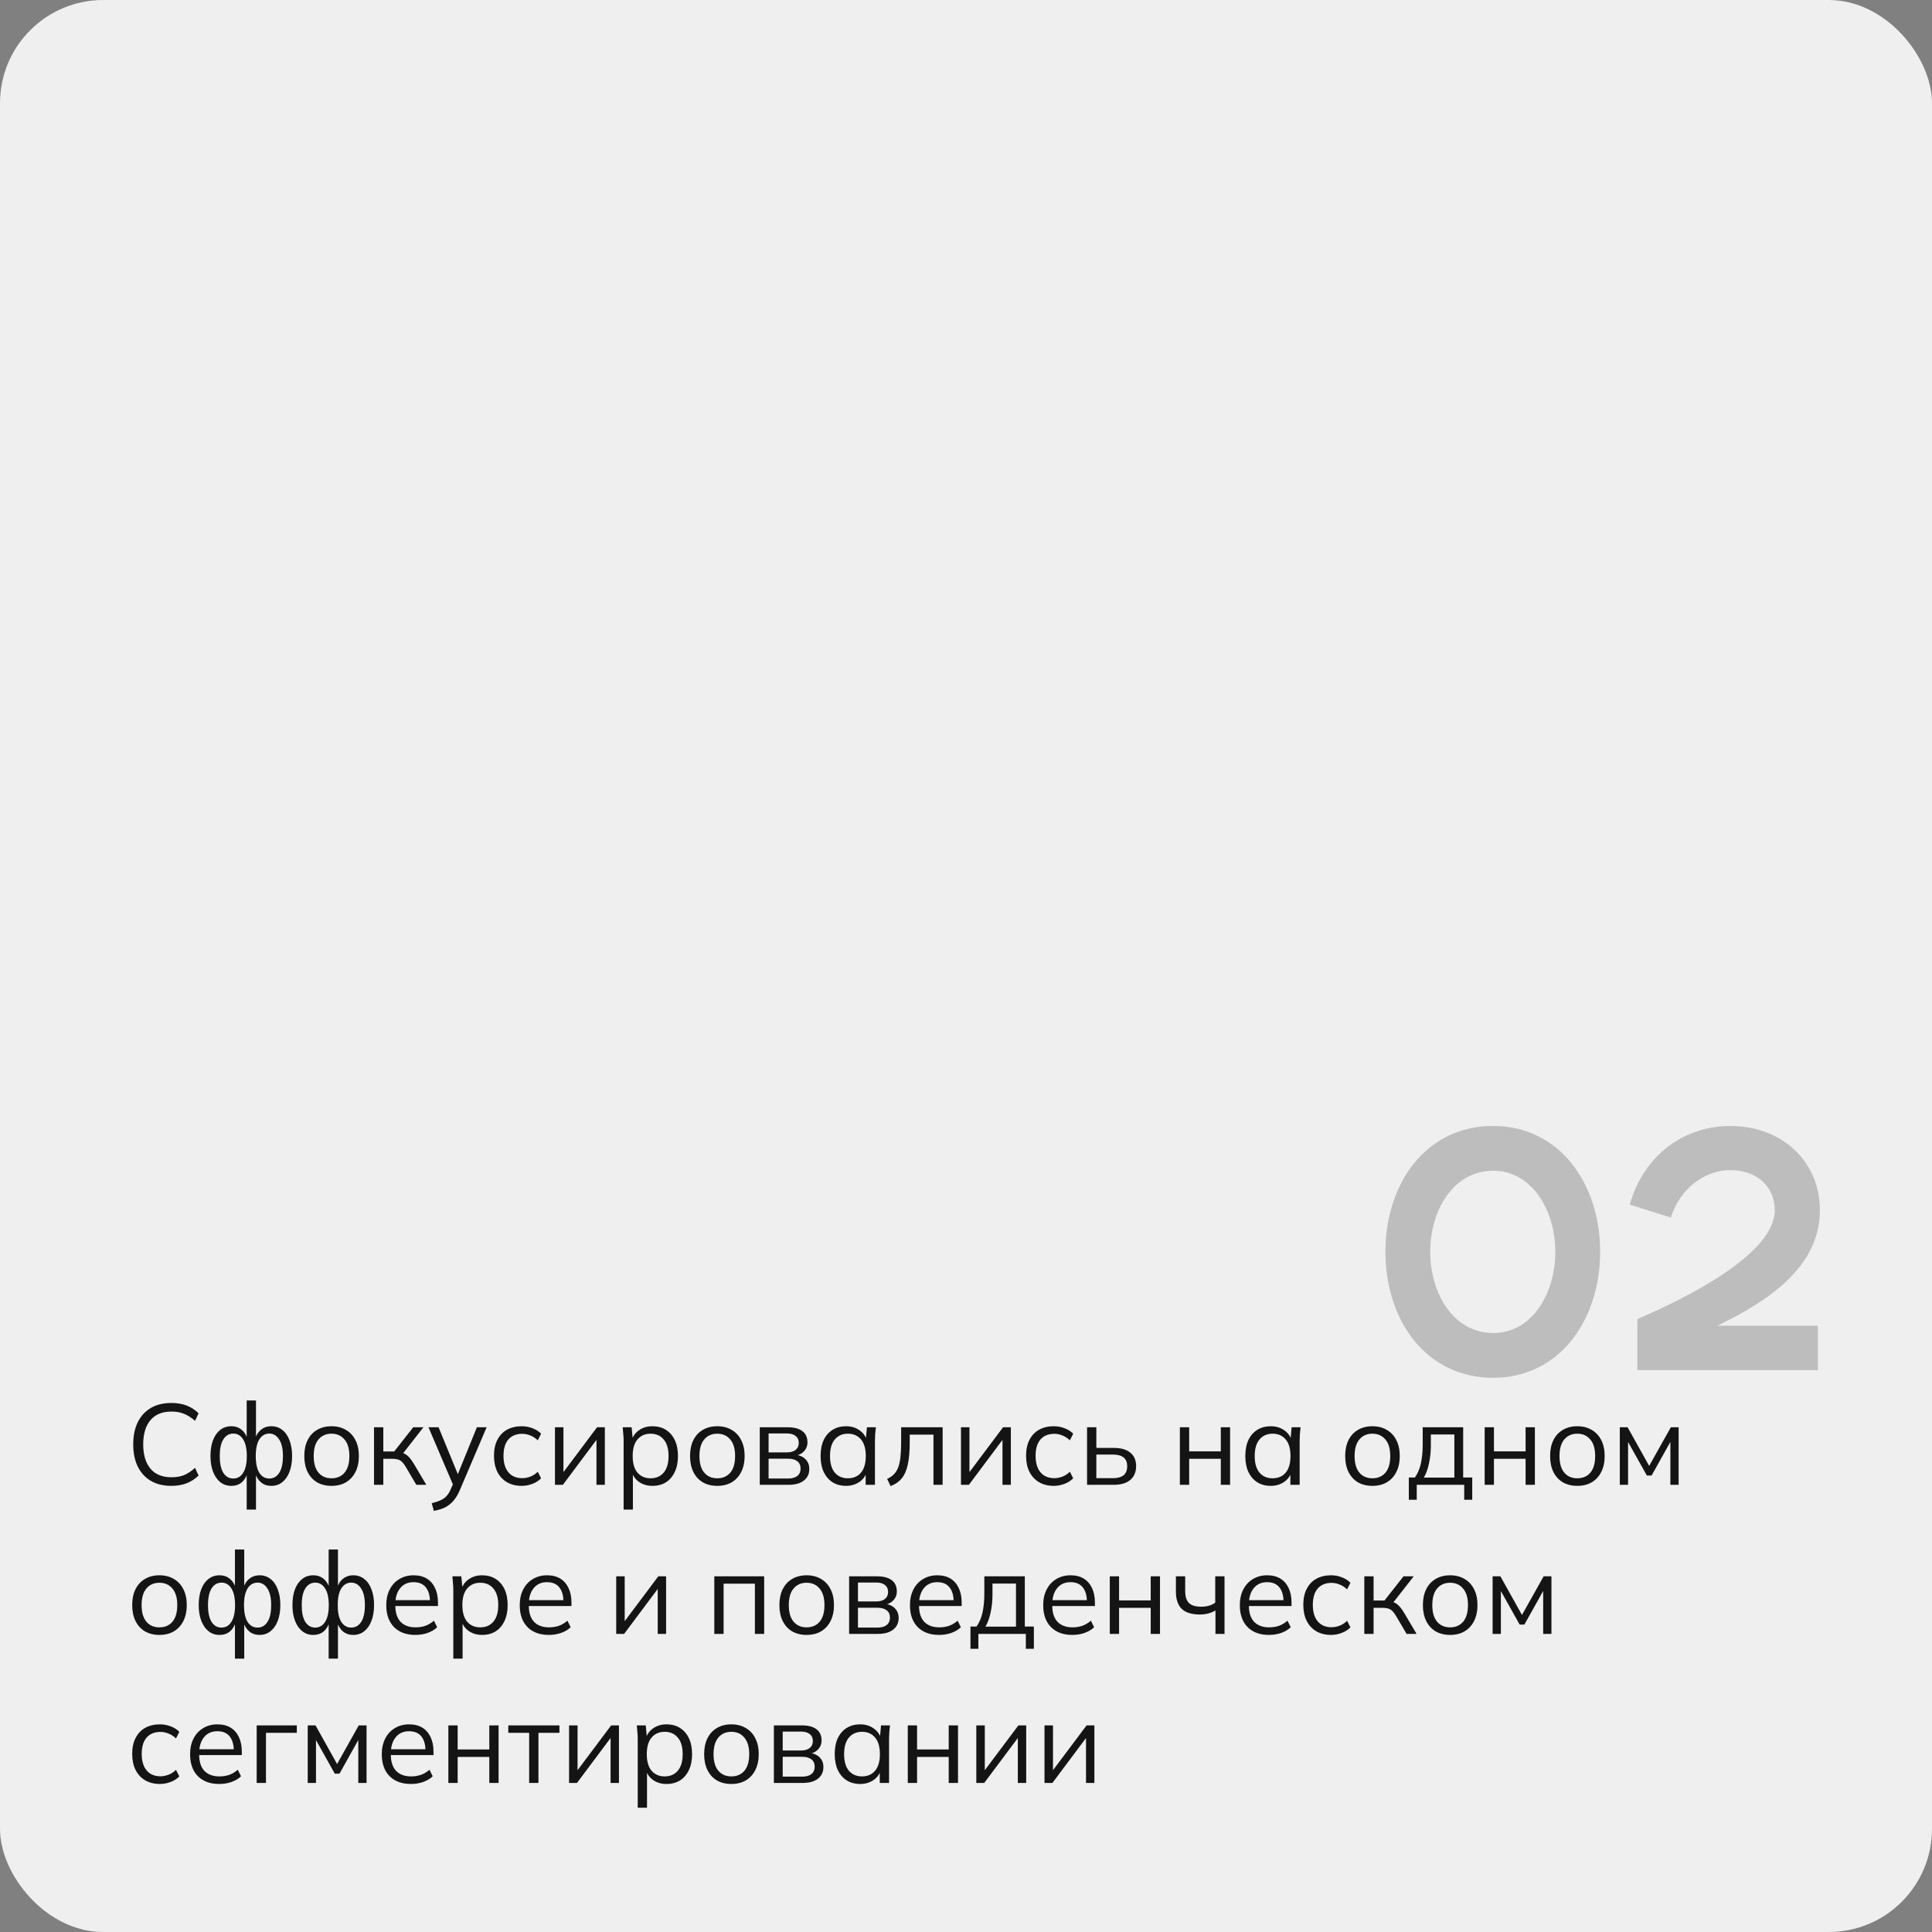 <?xml version="1.0" encoding="UTF-8"?> <svg xmlns="http://www.w3.org/2000/svg" width="337" height="337" viewBox="0 0 337 337" fill="none"><rect x="0" y="0" width="337" height="337" fill="#808080" stroke="none"/><rect width="337" height="337" rx="18" fill="#EFEFEF"></rect><path d="M260.473 232.517C267.303 232.517 271.297 225.572 271.297 218.337C271.297 211.16 267.245 204.214 260.473 204.214C253.528 204.214 249.476 211.102 249.476 218.337C249.476 225.63 253.528 232.517 260.473 232.517ZM260.473 240.331C248.782 240.331 241.662 230.376 241.662 218.337C241.662 206.356 248.782 196.4 260.473 196.4C271.934 196.4 279.111 206.356 279.111 218.337C279.111 230.376 271.934 240.331 260.473 240.331ZM317.442 211.102C317.442 220.999 308.413 226.961 299.557 231.244H317.095V239H285.608V230.086C294.811 226.151 309.571 218.568 309.571 211.102C309.571 206.934 306.387 204.098 301.815 204.098C297.763 204.098 293.191 206.877 291.454 212.375L284.277 210.118C286.824 201.146 294.117 196.4 301.815 196.4C310.67 196.4 317.442 202.42 317.442 211.102Z" fill="#464646" fill-opacity="0.3"></path><path d="M29.9 259.18C28.487 259.18 27.287 258.887 26.3 258.3C25.313 257.713 24.553 256.88 24.02 255.8C23.5 254.72 23.24 253.433 23.24 251.94C23.24 250.447 23.5 249.167 24.02 248.1C24.553 247.02 25.313 246.187 26.3 245.6C27.287 245.013 28.487 244.72 29.9 244.72C30.9 244.72 31.793 244.873 32.58 245.18C33.367 245.487 34.053 245.933 34.64 246.52L34.02 247.84C33.38 247.28 32.747 246.873 32.12 246.62C31.493 246.353 30.76 246.22 29.92 246.22C28.307 246.22 27.08 246.72 26.24 247.72C25.4 248.72 24.98 250.127 24.98 251.94C24.98 253.753 25.4 255.167 26.24 256.18C27.08 257.18 28.307 257.68 29.92 257.68C30.76 257.68 31.493 257.553 32.12 257.3C32.747 257.033 33.38 256.613 34.02 256.04L34.64 257.38C34.053 257.953 33.367 258.4 32.58 258.72C31.793 259.027 30.9 259.18 29.9 259.18ZM43.032 263.32V256.76H43.232C43.019 257.533 42.665 258.133 42.172 258.56C41.692 258.973 41.078 259.18 40.332 259.18C39.612 259.18 38.978 258.967 38.432 258.54C37.898 258.113 37.478 257.513 37.172 256.74C36.865 255.953 36.712 255.033 36.712 253.98C36.712 252.913 36.858 251.993 37.152 251.22C37.459 250.433 37.879 249.833 38.412 249.42C38.959 248.993 39.599 248.78 40.332 248.78C41.078 248.78 41.692 248.993 42.172 249.42C42.665 249.833 43.019 250.42 43.232 251.18H43.032V244.28H44.652V251.18H44.432C44.645 250.42 44.998 249.833 45.492 249.42C45.998 248.993 46.612 248.78 47.332 248.78C48.065 248.78 48.699 248.993 49.232 249.42C49.779 249.833 50.199 250.433 50.492 251.22C50.798 251.993 50.952 252.913 50.952 253.98C50.952 255.033 50.798 255.953 50.492 256.74C50.199 257.513 49.779 258.113 49.232 258.54C48.699 258.967 48.065 259.18 47.332 259.18C46.612 259.18 46.005 258.973 45.512 258.56C45.019 258.133 44.658 257.533 44.432 256.76H44.652V263.32H43.032ZM40.692 257.9C41.425 257.9 41.998 257.567 42.412 256.9C42.839 256.233 43.052 255.26 43.052 253.98C43.052 252.713 42.839 251.747 42.412 251.08C41.998 250.4 41.425 250.06 40.692 250.06C39.959 250.06 39.379 250.4 38.952 251.08C38.538 251.747 38.332 252.713 38.332 253.98C38.332 255.26 38.538 256.233 38.952 256.9C39.379 257.567 39.959 257.9 40.692 257.9ZM46.972 257.9C47.705 257.9 48.285 257.567 48.712 256.9C49.139 256.233 49.352 255.26 49.352 253.98C49.352 252.713 49.132 251.747 48.692 251.08C48.265 250.4 47.692 250.06 46.972 250.06C46.239 250.06 45.658 250.4 45.232 251.08C44.819 251.747 44.612 252.713 44.612 253.98C44.612 255.26 44.819 256.233 45.232 256.9C45.658 257.567 46.239 257.9 46.972 257.9ZM57.819 259.18C56.859 259.18 56.02 258.973 55.3 258.56C54.593 258.133 54.046 257.533 53.66 256.76C53.273 255.973 53.08 255.047 53.08 253.98C53.08 252.9 53.273 251.973 53.66 251.2C54.046 250.427 54.593 249.833 55.3 249.42C56.02 248.993 56.859 248.78 57.819 248.78C58.793 248.78 59.633 248.993 60.34 249.42C61.059 249.833 61.613 250.427 61.999 251.2C62.4 251.973 62.599 252.9 62.599 253.98C62.599 255.047 62.4 255.973 61.999 256.76C61.613 257.533 61.059 258.133 60.34 258.56C59.633 258.973 58.793 259.18 57.819 259.18ZM57.819 257.86C58.779 257.86 59.539 257.533 60.099 256.88C60.66 256.213 60.94 255.247 60.94 253.98C60.94 252.7 60.653 251.733 60.08 251.08C59.52 250.413 58.766 250.08 57.819 250.08C56.873 250.08 56.12 250.413 55.559 251.08C54.999 251.733 54.719 252.7 54.719 253.98C54.719 255.247 54.999 256.213 55.559 256.88C56.12 257.533 56.873 257.86 57.819 257.86ZM65.241 259V248.96H66.861V253.18H68.761L72.081 248.96H73.861L70.061 253.82L69.621 253.32C70.007 253.36 70.341 253.453 70.621 253.6C70.901 253.747 71.167 253.967 71.421 254.26C71.687 254.553 71.974 254.96 72.281 255.48L74.361 259H72.621L70.781 255.88C70.554 255.493 70.334 255.2 70.121 255C69.921 254.8 69.687 254.66 69.421 254.58C69.167 254.5 68.847 254.46 68.461 254.46H66.861V259H65.241ZM75.682 263.54L75.302 262.2C75.929 262.053 76.449 261.88 76.862 261.68C77.289 261.493 77.642 261.24 77.922 260.92C78.202 260.6 78.442 260.2 78.642 259.72L79.162 258.54L79.122 259.22L74.742 248.96H76.502L80.122 257.78H79.602L83.182 248.96H84.882L80.242 259.84C79.976 260.48 79.682 261.013 79.362 261.44C79.042 261.88 78.696 262.233 78.322 262.5C77.962 262.78 77.562 263 77.122 263.16C76.682 263.32 76.202 263.447 75.682 263.54ZM91.005 259.18C90.019 259.18 89.159 258.967 88.425 258.54C87.706 258.113 87.145 257.507 86.746 256.72C86.359 255.933 86.165 255 86.165 253.92C86.165 252.827 86.365 251.9 86.766 251.14C87.165 250.367 87.725 249.78 88.445 249.38C89.179 248.98 90.032 248.78 91.005 248.78C91.645 248.78 92.266 248.893 92.865 249.12C93.479 249.347 93.986 249.667 94.385 250.08L93.805 251.24C93.406 250.853 92.966 250.567 92.486 250.38C92.019 250.193 91.559 250.1 91.106 250.1C90.066 250.1 89.259 250.427 88.686 251.08C88.112 251.733 87.826 252.687 87.826 253.94C87.826 255.18 88.112 256.14 88.686 256.82C89.259 257.5 90.066 257.84 91.106 257.84C91.546 257.84 91.999 257.753 92.466 257.58C92.945 257.407 93.392 257.12 93.805 256.72L94.385 257.86C93.972 258.287 93.459 258.613 92.846 258.84C92.232 259.067 91.619 259.18 91.005 259.18ZM96.803 259V248.96H98.283V257.5H97.743L104.143 248.96H105.503V259H104.043V250.44H104.583L98.183 259H96.803ZM108.778 263.32V251.28C108.778 250.907 108.758 250.527 108.718 250.14C108.691 249.74 108.658 249.347 108.618 248.96H110.178L110.398 251.34H110.158C110.371 250.553 110.804 249.933 111.458 249.48C112.111 249.013 112.891 248.78 113.798 248.78C114.704 248.78 115.484 248.987 116.138 249.4C116.804 249.813 117.324 250.407 117.698 251.18C118.071 251.953 118.258 252.887 118.258 253.98C118.258 255.06 118.071 255.987 117.698 256.76C117.338 257.533 116.824 258.133 116.158 258.56C115.491 258.973 114.704 259.18 113.798 259.18C112.904 259.18 112.131 258.953 111.478 258.5C110.824 258.047 110.391 257.427 110.178 256.64H110.398V263.32H108.778ZM113.478 257.86C114.438 257.86 115.198 257.533 115.758 256.88C116.331 256.213 116.618 255.247 116.618 253.98C116.618 252.7 116.331 251.733 115.758 251.08C115.198 250.413 114.438 250.08 113.478 250.08C112.531 250.08 111.771 250.413 111.198 251.08C110.638 251.733 110.358 252.7 110.358 253.98C110.358 255.247 110.638 256.213 111.198 256.88C111.771 257.533 112.531 257.86 113.478 257.86ZM125.105 259.18C124.145 259.18 123.305 258.973 122.585 258.56C121.878 258.133 121.331 257.533 120.945 256.76C120.558 255.973 120.365 255.047 120.365 253.98C120.365 252.9 120.558 251.973 120.945 251.2C121.331 250.427 121.878 249.833 122.585 249.42C123.305 248.993 124.145 248.78 125.105 248.78C126.078 248.78 126.918 248.993 127.625 249.42C128.345 249.833 128.898 250.427 129.285 251.2C129.685 251.973 129.885 252.9 129.885 253.98C129.885 255.047 129.685 255.973 129.285 256.76C128.898 257.533 128.345 258.133 127.625 258.56C126.918 258.973 126.078 259.18 125.105 259.18ZM125.105 257.86C126.065 257.86 126.825 257.533 127.385 256.88C127.945 256.213 128.225 255.247 128.225 253.98C128.225 252.7 127.938 251.733 127.365 251.08C126.805 250.413 126.051 250.08 125.105 250.08C124.158 250.08 123.405 250.413 122.845 251.08C122.285 251.733 122.005 252.7 122.005 253.98C122.005 255.247 122.285 256.213 122.845 256.88C123.405 257.533 124.158 257.86 125.105 257.86ZM132.526 259V248.96H137.366C138.526 248.96 139.392 249.187 139.966 249.64C140.552 250.08 140.846 250.733 140.846 251.6C140.846 252.24 140.619 252.78 140.166 253.22C139.726 253.647 139.152 253.9 138.446 253.98V253.74C139.272 253.767 139.932 254.007 140.426 254.46C140.919 254.913 141.166 255.5 141.166 256.22C141.166 257.087 140.846 257.767 140.206 258.26C139.579 258.753 138.686 259 137.526 259H132.526ZM134.066 257.9H137.446C138.152 257.9 138.692 257.753 139.066 257.46C139.452 257.153 139.646 256.72 139.646 256.16C139.646 255.6 139.452 255.173 139.066 254.88C138.692 254.587 138.152 254.44 137.446 254.44H134.066V257.9ZM134.066 253.34H137.266C137.919 253.34 138.426 253.193 138.786 252.9C139.146 252.607 139.326 252.2 139.326 251.68C139.326 251.16 139.146 250.76 138.786 250.48C138.426 250.187 137.919 250.04 137.266 250.04H134.066V253.34ZM147.578 259.18C146.685 259.18 145.905 258.973 145.238 258.56C144.571 258.133 144.051 257.533 143.678 256.76C143.318 255.987 143.138 255.06 143.138 253.98C143.138 252.887 143.318 251.953 143.678 251.18C144.051 250.407 144.571 249.813 145.238 249.4C145.905 248.987 146.685 248.78 147.578 248.78C148.485 248.78 149.265 249.013 149.918 249.48C150.585 249.933 151.025 250.553 151.238 251.34H150.998L151.218 248.96H152.778C152.738 249.347 152.698 249.74 152.658 250.14C152.631 250.527 152.618 250.907 152.618 251.28V259H150.998V256.64H151.218C151.005 257.427 150.565 258.047 149.898 258.5C149.231 258.953 148.458 259.18 147.578 259.18ZM147.898 257.86C148.858 257.86 149.618 257.533 150.178 256.88C150.738 256.213 151.018 255.247 151.018 253.98C151.018 252.7 150.738 251.733 150.178 251.08C149.618 250.413 148.858 250.08 147.898 250.08C146.951 250.08 146.191 250.413 145.618 251.08C145.058 251.733 144.778 252.7 144.778 253.98C144.778 255.247 145.058 256.213 145.618 256.88C146.191 257.533 146.951 257.86 147.898 257.86ZM155.345 259.22L154.745 257.96C155.212 257.747 155.598 257.487 155.905 257.18C156.225 256.86 156.478 256.46 156.665 255.98C156.852 255.487 156.985 254.88 157.065 254.16C157.145 253.427 157.185 252.547 157.185 251.52V248.96H164.425V259H162.825V250.24H158.685V251.58C158.685 253.153 158.572 254.447 158.345 255.46C158.132 256.473 157.778 257.28 157.285 257.88C156.805 258.467 156.158 258.913 155.345 259.22ZM167.623 259V248.96H169.103V257.5H168.563L174.963 248.96H176.323V259H174.863V250.44H175.403L169.003 259H167.623ZM183.818 259.18C182.831 259.18 181.971 258.967 181.238 258.54C180.518 258.113 179.958 257.507 179.558 256.72C179.171 255.933 178.978 255 178.978 253.92C178.978 252.827 179.178 251.9 179.578 251.14C179.978 250.367 180.538 249.78 181.258 249.38C181.991 248.98 182.845 248.78 183.818 248.78C184.458 248.78 185.078 248.893 185.678 249.12C186.291 249.347 186.798 249.667 187.198 250.08L186.618 251.24C186.218 250.853 185.778 250.567 185.298 250.38C184.831 250.193 184.371 250.1 183.918 250.1C182.878 250.1 182.071 250.427 181.498 251.08C180.925 251.733 180.638 252.687 180.638 253.94C180.638 255.18 180.925 256.14 181.498 256.82C182.071 257.5 182.878 257.84 183.918 257.84C184.358 257.84 184.811 257.753 185.278 257.58C185.758 257.407 186.205 257.12 186.618 256.72L187.198 257.86C186.785 258.287 186.271 258.613 185.658 258.84C185.045 259.067 184.431 259.18 183.818 259.18ZM189.616 259V248.96H191.236V252.56H194.256C195.549 252.56 196.522 252.84 197.176 253.4C197.842 253.947 198.176 254.727 198.176 255.74C198.176 256.42 198.022 257.007 197.716 257.5C197.422 257.98 196.982 258.353 196.396 258.62C195.822 258.873 195.109 259 194.256 259H189.616ZM191.236 257.84H194.116C194.929 257.84 195.549 257.673 195.976 257.34C196.402 256.993 196.616 256.467 196.616 255.76C196.616 255.053 196.402 254.54 195.976 254.22C195.562 253.887 194.942 253.72 194.116 253.72H191.236V257.84ZM205.807 259V248.96H207.427V253.16H212.947V248.96H214.567V259H212.947V254.46H207.427V259H205.807ZM221.66 259.18C220.767 259.18 219.987 258.973 219.32 258.56C218.653 258.133 218.133 257.533 217.76 256.76C217.4 255.987 217.22 255.06 217.22 253.98C217.22 252.887 217.4 251.953 217.76 251.18C218.133 250.407 218.653 249.813 219.32 249.4C219.987 248.987 220.767 248.78 221.66 248.78C222.567 248.78 223.347 249.013 224 249.48C224.667 249.933 225.107 250.553 225.32 251.34H225.08L225.3 248.96H226.86C226.82 249.347 226.78 249.74 226.74 250.14C226.713 250.527 226.7 250.907 226.7 251.28V259H225.08V256.64H225.3C225.087 257.427 224.647 258.047 223.98 258.5C223.313 258.953 222.54 259.18 221.66 259.18ZM221.98 257.86C222.94 257.86 223.7 257.533 224.26 256.88C224.82 256.213 225.1 255.247 225.1 253.98C225.1 252.7 224.82 251.733 224.26 251.08C223.7 250.413 222.94 250.08 221.98 250.08C221.033 250.08 220.273 250.413 219.7 251.08C219.14 251.733 218.86 252.7 218.86 253.98C218.86 255.247 219.14 256.213 219.7 256.88C220.273 257.533 221.033 257.86 221.98 257.86ZM239.382 259.18C238.422 259.18 237.582 258.973 236.862 258.56C236.155 258.133 235.609 257.533 235.222 256.76C234.835 255.973 234.642 255.047 234.642 253.98C234.642 252.9 234.835 251.973 235.222 251.2C235.609 250.427 236.155 249.833 236.862 249.42C237.582 248.993 238.422 248.78 239.382 248.78C240.355 248.78 241.195 248.993 241.902 249.42C242.622 249.833 243.175 250.427 243.562 251.2C243.962 251.973 244.162 252.9 244.162 253.98C244.162 255.047 243.962 255.973 243.562 256.76C243.175 257.533 242.622 258.133 241.902 258.56C241.195 258.973 240.355 259.18 239.382 259.18ZM239.382 257.86C240.342 257.86 241.102 257.533 241.662 256.88C242.222 256.213 242.502 255.247 242.502 253.98C242.502 252.7 242.215 251.733 241.642 251.08C241.082 250.413 240.329 250.08 239.382 250.08C238.435 250.08 237.682 250.413 237.122 251.08C236.562 251.733 236.282 252.7 236.282 253.98C236.282 255.247 236.562 256.213 237.122 256.88C237.682 257.533 238.435 257.86 239.382 257.86ZM245.743 261.6V257.72H246.803C247.283 257.04 247.63 256.227 247.843 255.28C248.056 254.333 248.163 253.213 248.163 251.92V248.96H255.223V257.72H256.803V261.6H255.403V259H247.123V261.6H245.743ZM248.363 257.74H253.683V250.22H249.583V252.18C249.583 253.233 249.476 254.253 249.263 255.24C249.063 256.213 248.763 257.047 248.363 257.74ZM258.971 259V248.96H260.591V253.16H266.111V248.96H267.731V259H266.111V254.46H260.591V259H258.971ZM275.124 259.18C274.164 259.18 273.324 258.973 272.604 258.56C271.898 258.133 271.351 257.533 270.964 256.76C270.578 255.973 270.384 255.047 270.384 253.98C270.384 252.9 270.578 251.973 270.964 251.2C271.351 250.427 271.898 249.833 272.604 249.42C273.324 248.993 274.164 248.78 275.124 248.78C276.098 248.78 276.938 248.993 277.644 249.42C278.364 249.833 278.918 250.427 279.304 251.2C279.704 251.973 279.904 252.9 279.904 253.98C279.904 255.047 279.704 255.973 279.304 256.76C278.918 257.533 278.364 258.133 277.644 258.56C276.938 258.973 276.098 259.18 275.124 259.18ZM275.124 257.86C276.084 257.86 276.844 257.533 277.404 256.88C277.964 256.213 278.244 255.247 278.244 253.98C278.244 252.7 277.958 251.733 277.384 251.08C276.824 250.413 276.071 250.08 275.124 250.08C274.178 250.08 273.424 250.413 272.864 251.08C272.304 251.733 272.024 252.7 272.024 253.98C272.024 255.247 272.304 256.213 272.864 256.88C273.424 257.533 274.178 257.86 275.124 257.86ZM282.545 259V248.96H283.905L287.665 255.7L291.445 248.96H292.805V259H291.365V250.76H291.785L288.085 257.38H287.265L283.545 250.74H283.985V259H282.545ZM27.8 285.18C26.84 285.18 26 284.973 25.28 284.56C24.573 284.133 24.027 283.533 23.64 282.76C23.253 281.973 23.06 281.047 23.06 279.98C23.06 278.9 23.253 277.973 23.64 277.2C24.027 276.427 24.573 275.833 25.28 275.42C26 274.993 26.84 274.78 27.8 274.78C28.773 274.78 29.613 274.993 30.32 275.42C31.04 275.833 31.593 276.427 31.98 277.2C32.38 277.973 32.58 278.9 32.58 279.98C32.58 281.047 32.38 281.973 31.98 282.76C31.593 283.533 31.04 284.133 30.32 284.56C29.613 284.973 28.773 285.18 27.8 285.18ZM27.8 283.86C28.76 283.86 29.52 283.533 30.08 282.88C30.64 282.213 30.92 281.247 30.92 279.98C30.92 278.7 30.633 277.733 30.06 277.08C29.5 276.413 28.747 276.08 27.8 276.08C26.853 276.08 26.1 276.413 25.54 277.08C24.98 277.733 24.7 278.7 24.7 279.98C24.7 281.247 24.98 282.213 25.54 282.88C26.1 283.533 26.853 283.86 27.8 283.86ZM40.981 289.32V282.76H41.181C40.968 283.533 40.614 284.133 40.121 284.56C39.641 284.973 39.028 285.18 38.281 285.18C37.561 285.18 36.928 284.967 36.381 284.54C35.848 284.113 35.428 283.513 35.121 282.74C34.814 281.953 34.661 281.033 34.661 279.98C34.661 278.913 34.808 277.993 35.101 277.22C35.408 276.433 35.828 275.833 36.361 275.42C36.908 274.993 37.548 274.78 38.281 274.78C39.028 274.78 39.641 274.993 40.121 275.42C40.614 275.833 40.968 276.42 41.181 277.18H40.981V270.28H42.601V277.18H42.381C42.594 276.42 42.948 275.833 43.441 275.42C43.948 274.993 44.561 274.78 45.281 274.78C46.014 274.78 46.648 274.993 47.181 275.42C47.728 275.833 48.148 276.433 48.441 277.22C48.748 277.993 48.901 278.913 48.901 279.98C48.901 281.033 48.748 281.953 48.441 282.74C48.148 283.513 47.728 284.113 47.181 284.54C46.648 284.967 46.014 285.18 45.281 285.18C44.561 285.18 43.954 284.973 43.461 284.56C42.968 284.133 42.608 283.533 42.381 282.76H42.601V289.32H40.981ZM38.641 283.9C39.374 283.9 39.948 283.567 40.361 282.9C40.788 282.233 41.001 281.26 41.001 279.98C41.001 278.713 40.788 277.747 40.361 277.08C39.948 276.4 39.374 276.06 38.641 276.06C37.908 276.06 37.328 276.4 36.901 277.08C36.488 277.747 36.281 278.713 36.281 279.98C36.281 281.26 36.488 282.233 36.901 282.9C37.328 283.567 37.908 283.9 38.641 283.9ZM44.921 283.9C45.654 283.9 46.234 283.567 46.661 282.9C47.088 282.233 47.301 281.26 47.301 279.98C47.301 278.713 47.081 277.747 46.641 277.08C46.214 276.4 45.641 276.06 44.921 276.06C44.188 276.06 43.608 276.4 43.181 277.08C42.768 277.747 42.561 278.713 42.561 279.98C42.561 281.26 42.768 282.233 43.181 282.9C43.608 283.567 44.188 283.9 44.921 283.9ZM57.329 289.32V282.76H57.529C57.315 283.533 56.962 284.133 56.469 284.56C55.989 284.973 55.375 285.18 54.629 285.18C53.909 285.18 53.275 284.967 52.729 284.54C52.195 284.113 51.775 283.513 51.469 282.74C51.162 281.953 51.009 281.033 51.009 279.98C51.009 278.913 51.155 277.993 51.449 277.22C51.755 276.433 52.175 275.833 52.709 275.42C53.255 274.993 53.895 274.78 54.629 274.78C55.375 274.78 55.989 274.993 56.469 275.42C56.962 275.833 57.315 276.42 57.529 277.18H57.329V270.28H58.949V277.18H58.729C58.942 276.42 59.295 275.833 59.789 275.42C60.295 274.993 60.909 274.78 61.629 274.78C62.362 274.78 62.995 274.993 63.529 275.42C64.075 275.833 64.495 276.433 64.789 277.22C65.095 277.993 65.249 278.913 65.249 279.98C65.249 281.033 65.095 281.953 64.789 282.74C64.495 283.513 64.075 284.113 63.529 284.54C62.995 284.967 62.362 285.18 61.629 285.18C60.909 285.18 60.302 284.973 59.809 284.56C59.315 284.133 58.955 283.533 58.729 282.76H58.949V289.32H57.329ZM54.989 283.9C55.722 283.9 56.295 283.567 56.709 282.9C57.135 282.233 57.349 281.26 57.349 279.98C57.349 278.713 57.135 277.747 56.709 277.08C56.295 276.4 55.722 276.06 54.989 276.06C54.255 276.06 53.675 276.4 53.249 277.08C52.835 277.747 52.629 278.713 52.629 279.98C52.629 281.26 52.835 282.233 53.249 282.9C53.675 283.567 54.255 283.9 54.989 283.9ZM61.269 283.9C62.002 283.9 62.582 283.567 63.009 282.9C63.435 282.233 63.649 281.26 63.649 279.98C63.649 278.713 63.429 277.747 62.989 277.08C62.562 276.4 61.989 276.06 61.269 276.06C60.535 276.06 59.955 276.4 59.529 277.08C59.115 277.747 58.909 278.713 58.909 279.98C58.909 281.26 59.115 282.233 59.529 282.9C59.955 283.567 60.535 283.9 61.269 283.9ZM72.456 285.18C70.883 285.18 69.643 284.727 68.736 283.82C67.83 282.9 67.376 281.627 67.376 280C67.376 278.947 67.576 278.033 67.976 277.26C68.376 276.473 68.936 275.867 69.656 275.44C70.376 275 71.203 274.78 72.136 274.78C73.056 274.78 73.83 274.973 74.456 275.36C75.083 275.747 75.563 276.3 75.896 277.02C76.23 277.727 76.396 278.567 76.396 279.54V280.14H68.616V279.12H75.336L74.996 279.38C74.996 278.313 74.756 277.48 74.276 276.88C73.796 276.28 73.083 275.98 72.136 275.98C71.136 275.98 70.356 276.333 69.796 277.04C69.236 277.733 68.956 278.673 68.956 279.86V280.04C68.956 281.293 69.263 282.247 69.876 282.9C70.503 283.54 71.376 283.86 72.496 283.86C73.096 283.86 73.656 283.773 74.176 283.6C74.71 283.413 75.216 283.113 75.696 282.7L76.256 283.84C75.816 284.267 75.256 284.6 74.576 284.84C73.91 285.067 73.203 285.18 72.456 285.18ZM79.071 289.32V277.28C79.071 276.907 79.051 276.527 79.011 276.14C78.984 275.74 78.951 275.347 78.911 274.96H80.471L80.691 277.34H80.451C80.664 276.553 81.097 275.933 81.751 275.48C82.404 275.013 83.184 274.78 84.091 274.78C84.997 274.78 85.777 274.987 86.431 275.4C87.097 275.813 87.617 276.407 87.991 277.18C88.364 277.953 88.551 278.887 88.551 279.98C88.551 281.06 88.364 281.987 87.991 282.76C87.631 283.533 87.117 284.133 86.451 284.56C85.784 284.973 84.997 285.18 84.091 285.18C83.197 285.18 82.424 284.953 81.771 284.5C81.117 284.047 80.684 283.427 80.471 282.64H80.691V289.32H79.071ZM83.771 283.86C84.731 283.86 85.491 283.533 86.051 282.88C86.624 282.213 86.911 281.247 86.911 279.98C86.911 278.7 86.624 277.733 86.051 277.08C85.491 276.413 84.731 276.08 83.771 276.08C82.824 276.08 82.064 276.413 81.491 277.08C80.931 277.733 80.651 278.7 80.651 279.98C80.651 281.247 80.931 282.213 81.491 282.88C82.064 283.533 82.824 283.86 83.771 283.86ZM95.738 285.18C94.164 285.18 92.924 284.727 92.018 283.82C91.111 282.9 90.658 281.627 90.658 280C90.658 278.947 90.858 278.033 91.258 277.26C91.658 276.473 92.218 275.867 92.938 275.44C93.658 275 94.484 274.78 95.418 274.78C96.338 274.78 97.111 274.973 97.738 275.36C98.364 275.747 98.844 276.3 99.178 277.02C99.511 277.727 99.678 278.567 99.678 279.54V280.14H91.898V279.12H98.618L98.278 279.38C98.278 278.313 98.038 277.48 97.558 276.88C97.078 276.28 96.364 275.98 95.418 275.98C94.418 275.98 93.638 276.333 93.078 277.04C92.518 277.733 92.238 278.673 92.238 279.86V280.04C92.238 281.293 92.544 282.247 93.158 282.9C93.784 283.54 94.658 283.86 95.778 283.86C96.378 283.86 96.938 283.773 97.458 283.6C97.991 283.413 98.498 283.113 98.978 282.7L99.538 283.84C99.098 284.267 98.538 284.6 97.858 284.84C97.191 285.067 96.484 285.18 95.738 285.18ZM107.487 285V274.96H108.967V283.5H108.427L114.827 274.96H116.187V285H114.727V276.44H115.267L108.867 285H107.487ZM124.596 285V274.96H133.296V285H131.676V276.24H126.216V285H124.596ZM140.691 285.18C139.731 285.18 138.891 284.973 138.171 284.56C137.464 284.133 136.917 283.533 136.531 282.76C136.144 281.973 135.951 281.047 135.951 279.98C135.951 278.9 136.144 277.973 136.531 277.2C136.917 276.427 137.464 275.833 138.171 275.42C138.891 274.993 139.731 274.78 140.691 274.78C141.664 274.78 142.504 274.993 143.211 275.42C143.931 275.833 144.484 276.427 144.871 277.2C145.271 277.973 145.471 278.9 145.471 279.98C145.471 281.047 145.271 281.973 144.871 282.76C144.484 283.533 143.931 284.133 143.211 284.56C142.504 284.973 141.664 285.18 140.691 285.18ZM140.691 283.86C141.651 283.86 142.411 283.533 142.971 282.88C143.531 282.213 143.811 281.247 143.811 279.98C143.811 278.7 143.524 277.733 142.951 277.08C142.391 276.413 141.637 276.08 140.691 276.08C139.744 276.08 138.991 276.413 138.431 277.08C137.871 277.733 137.591 278.7 137.591 279.98C137.591 281.247 137.871 282.213 138.431 282.88C138.991 283.533 139.744 283.86 140.691 283.86ZM148.112 285V274.96H152.952C154.112 274.96 154.978 275.187 155.552 275.64C156.138 276.08 156.432 276.733 156.432 277.6C156.432 278.24 156.205 278.78 155.752 279.22C155.312 279.647 154.738 279.9 154.032 279.98V279.74C154.858 279.767 155.518 280.007 156.012 280.46C156.505 280.913 156.752 281.5 156.752 282.22C156.752 283.087 156.432 283.767 155.792 284.26C155.165 284.753 154.272 285 153.112 285H148.112ZM149.652 283.9H153.032C153.738 283.9 154.278 283.753 154.652 283.46C155.038 283.153 155.232 282.72 155.232 282.16C155.232 281.6 155.038 281.173 154.652 280.88C154.278 280.587 153.738 280.44 153.032 280.44H149.652V283.9ZM149.652 279.34H152.852C153.505 279.34 154.012 279.193 154.372 278.9C154.732 278.607 154.912 278.2 154.912 277.68C154.912 277.16 154.732 276.76 154.372 276.48C154.012 276.187 153.505 276.04 152.852 276.04H149.652V279.34ZM163.804 285.18C162.231 285.18 160.991 284.727 160.084 283.82C159.177 282.9 158.724 281.627 158.724 280C158.724 278.947 158.924 278.033 159.324 277.26C159.724 276.473 160.284 275.867 161.004 275.44C161.724 275 162.551 274.78 163.484 274.78C164.404 274.78 165.177 274.973 165.804 275.36C166.431 275.747 166.911 276.3 167.244 277.02C167.577 277.727 167.744 278.567 167.744 279.54V280.14H159.964V279.12H166.684L166.344 279.38C166.344 278.313 166.104 277.48 165.624 276.88C165.144 276.28 164.431 275.98 163.484 275.98C162.484 275.98 161.704 276.333 161.144 277.04C160.584 277.733 160.304 278.673 160.304 279.86V280.04C160.304 281.293 160.611 282.247 161.224 282.9C161.851 283.54 162.724 283.86 163.844 283.86C164.444 283.86 165.004 283.773 165.524 283.6C166.057 283.413 166.564 283.113 167.044 282.7L167.604 283.84C167.164 284.267 166.604 284.6 165.924 284.84C165.257 285.067 164.551 285.18 163.804 285.18ZM169.278 287.6V283.72H170.338C170.818 283.04 171.165 282.227 171.378 281.28C171.592 280.333 171.698 279.213 171.698 277.92V274.96H178.758V283.72H180.338V287.6H178.938V285H170.658V287.6H169.278ZM171.898 283.74H177.218V276.22H173.118V278.18C173.118 279.233 173.012 280.253 172.798 281.24C172.598 282.213 172.298 283.047 171.898 283.74ZM187.046 285.18C185.473 285.18 184.233 284.727 183.326 283.82C182.42 282.9 181.966 281.627 181.966 280C181.966 278.947 182.166 278.033 182.566 277.26C182.966 276.473 183.526 275.867 184.246 275.44C184.966 275 185.793 274.78 186.726 274.78C187.646 274.78 188.42 274.973 189.046 275.36C189.673 275.747 190.153 276.3 190.486 277.02C190.82 277.727 190.986 278.567 190.986 279.54V280.14H183.206V279.12H189.926L189.586 279.38C189.586 278.313 189.346 277.48 188.866 276.88C188.386 276.28 187.673 275.98 186.726 275.98C185.726 275.98 184.946 276.333 184.386 277.04C183.826 277.733 183.546 278.673 183.546 279.86V280.04C183.546 281.293 183.853 282.247 184.466 282.9C185.093 283.54 185.966 283.86 187.086 283.86C187.686 283.86 188.246 283.773 188.766 283.6C189.3 283.413 189.806 283.113 190.286 282.7L190.846 283.84C190.406 284.267 189.846 284.6 189.166 284.84C188.5 285.067 187.793 285.18 187.046 285.18ZM193.58 285V274.96H195.2V279.16H200.72V274.96H202.34V285H200.72V280.46H195.2V285H193.58ZM212.014 285V280.92C211.627 281.147 211.207 281.32 210.754 281.44C210.3 281.56 209.814 281.62 209.294 281.62C207.88 281.62 206.827 281.293 206.134 280.64C205.454 279.973 205.114 278.967 205.114 277.62V274.96H206.734V277.5C206.734 278.473 206.954 279.18 207.394 279.62C207.847 280.047 208.554 280.26 209.514 280.26C210.007 280.26 210.447 280.207 210.834 280.1C211.22 279.993 211.6 279.813 211.974 279.56V274.96H213.594V285H212.014ZM221.343 285.18C219.77 285.18 218.53 284.727 217.623 283.82C216.716 282.9 216.263 281.627 216.263 280C216.263 278.947 216.463 278.033 216.863 277.26C217.263 276.473 217.823 275.867 218.543 275.44C219.263 275 220.09 274.78 221.023 274.78C221.943 274.78 222.716 274.973 223.343 275.36C223.97 275.747 224.45 276.3 224.783 277.02C225.116 277.727 225.283 278.567 225.283 279.54V280.14H217.503V279.12H224.223L223.883 279.38C223.883 278.313 223.643 277.48 223.163 276.88C222.683 276.28 221.97 275.98 221.023 275.98C220.023 275.98 219.243 276.333 218.683 277.04C218.123 277.733 217.843 278.673 217.843 279.86V280.04C217.843 281.293 218.15 282.247 218.763 282.9C219.39 283.54 220.263 283.86 221.383 283.86C221.983 283.86 222.543 283.773 223.063 283.6C223.596 283.413 224.103 283.113 224.583 282.7L225.143 283.84C224.703 284.267 224.143 284.6 223.463 284.84C222.796 285.067 222.09 285.18 221.343 285.18ZM232.177 285.18C231.191 285.18 230.331 284.967 229.597 284.54C228.877 284.113 228.317 283.507 227.917 282.72C227.531 281.933 227.337 281 227.337 279.92C227.337 278.827 227.537 277.9 227.937 277.14C228.337 276.367 228.897 275.78 229.617 275.38C230.351 274.98 231.204 274.78 232.177 274.78C232.817 274.78 233.437 274.893 234.037 275.12C234.651 275.347 235.157 275.667 235.557 276.08L234.977 277.24C234.577 276.853 234.137 276.567 233.657 276.38C233.191 276.193 232.731 276.1 232.277 276.1C231.237 276.1 230.431 276.427 229.857 277.08C229.284 277.733 228.997 278.687 228.997 279.94C228.997 281.18 229.284 282.14 229.857 282.82C230.431 283.5 231.237 283.84 232.277 283.84C232.717 283.84 233.171 283.753 233.637 283.58C234.117 283.407 234.564 283.12 234.977 282.72L235.557 283.86C235.144 284.287 234.631 284.613 234.017 284.84C233.404 285.067 232.791 285.18 232.177 285.18ZM237.975 285V274.96H239.595V279.18H241.495L244.815 274.96H246.595L242.795 279.82L242.355 279.32C242.742 279.36 243.075 279.453 243.355 279.6C243.635 279.747 243.902 279.967 244.155 280.26C244.422 280.553 244.708 280.96 245.015 281.48L247.095 285H245.355L243.515 281.88C243.288 281.493 243.068 281.2 242.855 281C242.655 280.8 242.422 280.66 242.155 280.58C241.902 280.5 241.582 280.46 241.195 280.46H239.595V285H237.975ZM252.937 285.18C251.977 285.18 251.137 284.973 250.417 284.56C249.71 284.133 249.163 283.533 248.777 282.76C248.39 281.973 248.197 281.047 248.197 279.98C248.197 278.9 248.39 277.973 248.777 277.2C249.163 276.427 249.71 275.833 250.417 275.42C251.137 274.993 251.977 274.78 252.937 274.78C253.91 274.78 254.75 274.993 255.457 275.42C256.177 275.833 256.73 276.427 257.117 277.2C257.517 277.973 257.717 278.9 257.717 279.98C257.717 281.047 257.517 281.973 257.117 282.76C256.73 283.533 256.177 284.133 255.457 284.56C254.75 284.973 253.91 285.18 252.937 285.18ZM252.937 283.86C253.897 283.86 254.657 283.533 255.217 282.88C255.777 282.213 256.057 281.247 256.057 279.98C256.057 278.7 255.77 277.733 255.197 277.08C254.637 276.413 253.883 276.08 252.937 276.08C251.99 276.08 251.237 276.413 250.677 277.08C250.117 277.733 249.837 278.7 249.837 279.98C249.837 281.247 250.117 282.213 250.677 282.88C251.237 283.533 251.99 283.86 252.937 283.86ZM260.358 285V274.96H261.718L265.478 281.7L269.258 274.96H270.618V285H269.178V276.76H269.598L265.898 283.38H265.078L261.358 276.74H261.798V285H260.358ZM27.9 311.18C26.913 311.18 26.053 310.967 25.32 310.54C24.6 310.113 24.04 309.507 23.64 308.72C23.253 307.933 23.06 307 23.06 305.92C23.06 304.827 23.26 303.9 23.66 303.14C24.06 302.367 24.62 301.78 25.34 301.38C26.073 300.98 26.927 300.78 27.9 300.78C28.54 300.78 29.16 300.893 29.76 301.12C30.373 301.347 30.88 301.667 31.28 302.08L30.7 303.24C30.3 302.853 29.86 302.567 29.38 302.38C28.913 302.193 28.453 302.1 28 302.1C26.96 302.1 26.153 302.427 25.58 303.08C25.007 303.733 24.72 304.687 24.72 305.94C24.72 307.18 25.007 308.14 25.58 308.82C26.153 309.5 26.96 309.84 28 309.84C28.44 309.84 28.893 309.753 29.36 309.58C29.84 309.407 30.287 309.12 30.7 308.72L31.28 309.86C30.867 310.287 30.353 310.613 29.74 310.84C29.127 311.067 28.513 311.18 27.9 311.18ZM38.238 311.18C36.664 311.18 35.424 310.727 34.518 309.82C33.611 308.9 33.158 307.627 33.158 306C33.158 304.947 33.358 304.033 33.758 303.26C34.158 302.473 34.718 301.867 35.438 301.44C36.158 301 36.984 300.78 37.918 300.78C38.838 300.78 39.611 300.973 40.238 301.36C40.864 301.747 41.344 302.3 41.678 303.02C42.011 303.727 42.178 304.567 42.178 305.54V306.14H34.398V305.12H41.118L40.778 305.38C40.778 304.313 40.538 303.48 40.058 302.88C39.578 302.28 38.864 301.98 37.918 301.98C36.918 301.98 36.138 302.333 35.578 303.04C35.018 303.733 34.738 304.673 34.738 305.86V306.04C34.738 307.293 35.044 308.247 35.658 308.9C36.284 309.54 37.158 309.86 38.278 309.86C38.878 309.86 39.438 309.773 39.958 309.6C40.491 309.413 40.998 309.113 41.478 308.7L42.038 309.84C41.598 310.267 41.038 310.6 40.358 310.84C39.691 311.067 38.984 311.18 38.238 311.18ZM44.772 311V300.96H51.772V302.26H46.392V311H44.772ZM53.678 311V300.96H55.038L58.798 307.7L62.578 300.96H63.938V311H62.498V302.76H62.918L59.218 309.38H58.398L54.678 302.74H55.118V311H53.678ZM71.675 311.18C70.102 311.18 68.862 310.727 67.955 309.82C67.049 308.9 66.595 307.627 66.595 306C66.595 304.947 66.795 304.033 67.195 303.26C67.595 302.473 68.155 301.867 68.875 301.44C69.595 301 70.422 300.78 71.355 300.78C72.275 300.78 73.049 300.973 73.675 301.36C74.302 301.747 74.782 302.3 75.115 303.02C75.448 303.727 75.615 304.567 75.615 305.54V306.14H67.835V305.12H74.555L74.215 305.38C74.215 304.313 73.975 303.48 73.495 302.88C73.015 302.28 72.302 301.98 71.355 301.98C70.355 301.98 69.575 302.333 69.015 303.04C68.455 303.733 68.175 304.673 68.175 305.86V306.04C68.175 307.293 68.482 308.247 69.095 308.9C69.722 309.54 70.595 309.86 71.715 309.86C72.315 309.86 72.875 309.773 73.395 309.6C73.928 309.413 74.435 309.113 74.915 308.7L75.475 309.84C75.035 310.267 74.475 310.6 73.795 310.84C73.129 311.067 72.422 311.18 71.675 311.18ZM78.209 311V300.96H79.829V305.16H85.349V300.96H86.969V311H85.349V306.46H79.829V311H78.209ZM92.302 311V302.26H88.662V300.96H97.582V302.26H93.922V311H92.302ZM99.264 311V300.96H100.744V309.5H100.204L106.604 300.96H107.964V311H106.504V302.44H107.044L100.644 311H99.264ZM111.239 315.32V303.28C111.239 302.907 111.219 302.527 111.179 302.14C111.152 301.74 111.119 301.347 111.079 300.96H112.639L112.859 303.34H112.619C112.832 302.553 113.265 301.933 113.919 301.48C114.572 301.013 115.352 300.78 116.259 300.78C117.165 300.78 117.945 300.987 118.599 301.4C119.265 301.813 119.785 302.407 120.159 303.18C120.532 303.953 120.719 304.887 120.719 305.98C120.719 307.06 120.532 307.987 120.159 308.76C119.799 309.533 119.285 310.133 118.619 310.56C117.952 310.973 117.165 311.18 116.259 311.18C115.365 311.18 114.592 310.953 113.939 310.5C113.285 310.047 112.852 309.427 112.639 308.64H112.859V315.32H111.239ZM115.939 309.86C116.899 309.86 117.659 309.533 118.219 308.88C118.792 308.213 119.079 307.247 119.079 305.98C119.079 304.7 118.792 303.733 118.219 303.08C117.659 302.413 116.899 302.08 115.939 302.08C114.992 302.08 114.232 302.413 113.659 303.08C113.099 303.733 112.819 304.7 112.819 305.98C112.819 307.247 113.099 308.213 113.659 308.88C114.232 309.533 114.992 309.86 115.939 309.86ZM127.566 311.18C126.606 311.18 125.766 310.973 125.046 310.56C124.339 310.133 123.792 309.533 123.406 308.76C123.019 307.973 122.826 307.047 122.826 305.98C122.826 304.9 123.019 303.973 123.406 303.2C123.792 302.427 124.339 301.833 125.046 301.42C125.766 300.993 126.606 300.78 127.566 300.78C128.539 300.78 129.379 300.993 130.086 301.42C130.806 301.833 131.359 302.427 131.746 303.2C132.146 303.973 132.346 304.9 132.346 305.98C132.346 307.047 132.146 307.973 131.746 308.76C131.359 309.533 130.806 310.133 130.086 310.56C129.379 310.973 128.539 311.18 127.566 311.18ZM127.566 309.86C128.526 309.86 129.286 309.533 129.846 308.88C130.406 308.213 130.686 307.247 130.686 305.98C130.686 304.7 130.399 303.733 129.826 303.08C129.266 302.413 128.512 302.08 127.566 302.08C126.619 302.08 125.866 302.413 125.306 303.08C124.746 303.733 124.466 304.7 124.466 305.98C124.466 307.247 124.746 308.213 125.306 308.88C125.866 309.533 126.619 309.86 127.566 309.86ZM134.987 311V300.96H139.827C140.987 300.96 141.853 301.187 142.427 301.64C143.013 302.08 143.307 302.733 143.307 303.6C143.307 304.24 143.08 304.78 142.627 305.22C142.187 305.647 141.613 305.9 140.907 305.98V305.74C141.733 305.767 142.393 306.007 142.887 306.46C143.38 306.913 143.627 307.5 143.627 308.22C143.627 309.087 143.307 309.767 142.667 310.26C142.04 310.753 141.147 311 139.987 311H134.987ZM136.527 309.9H139.907C140.613 309.9 141.153 309.753 141.527 309.46C141.913 309.153 142.107 308.72 142.107 308.16C142.107 307.6 141.913 307.173 141.527 306.88C141.153 306.587 140.613 306.44 139.907 306.44H136.527V309.9ZM136.527 305.34H139.727C140.38 305.34 140.887 305.193 141.247 304.9C141.607 304.607 141.787 304.2 141.787 303.68C141.787 303.16 141.607 302.76 141.247 302.48C140.887 302.187 140.38 302.04 139.727 302.04H136.527V305.34ZM150.039 311.18C149.146 311.18 148.366 310.973 147.699 310.56C147.032 310.133 146.512 309.533 146.139 308.76C145.779 307.987 145.599 307.06 145.599 305.98C145.599 304.887 145.779 303.953 146.139 303.18C146.512 302.407 147.032 301.813 147.699 301.4C148.366 300.987 149.146 300.78 150.039 300.78C150.946 300.78 151.726 301.013 152.379 301.48C153.046 301.933 153.486 302.553 153.699 303.34H153.459L153.679 300.96H155.239C155.199 301.347 155.159 301.74 155.119 302.14C155.092 302.527 155.079 302.907 155.079 303.28V311H153.459V308.64H153.679C153.466 309.427 153.026 310.047 152.359 310.5C151.692 310.953 150.919 311.18 150.039 311.18ZM150.359 309.86C151.319 309.86 152.079 309.533 152.639 308.88C153.199 308.213 153.479 307.247 153.479 305.98C153.479 304.7 153.199 303.733 152.639 303.08C152.079 302.413 151.319 302.08 150.359 302.08C149.412 302.08 148.652 302.413 148.079 303.08C147.519 303.733 147.239 304.7 147.239 305.98C147.239 307.247 147.519 308.213 148.079 308.88C148.652 309.533 149.412 309.86 150.359 309.86ZM158.346 311V300.96H159.966V305.16H165.486V300.96H167.106V311H165.486V306.46H159.966V311H158.346ZM170.299 311V300.96H171.779V309.5H171.239L177.639 300.96H178.999V311H177.539V302.44H178.079L171.679 311H170.299ZM182.194 311V300.96H183.674V309.5H183.134L189.534 300.96H190.894V311H189.434V302.44H189.974L183.574 311H182.194Z" fill="#141414"></path></svg> 